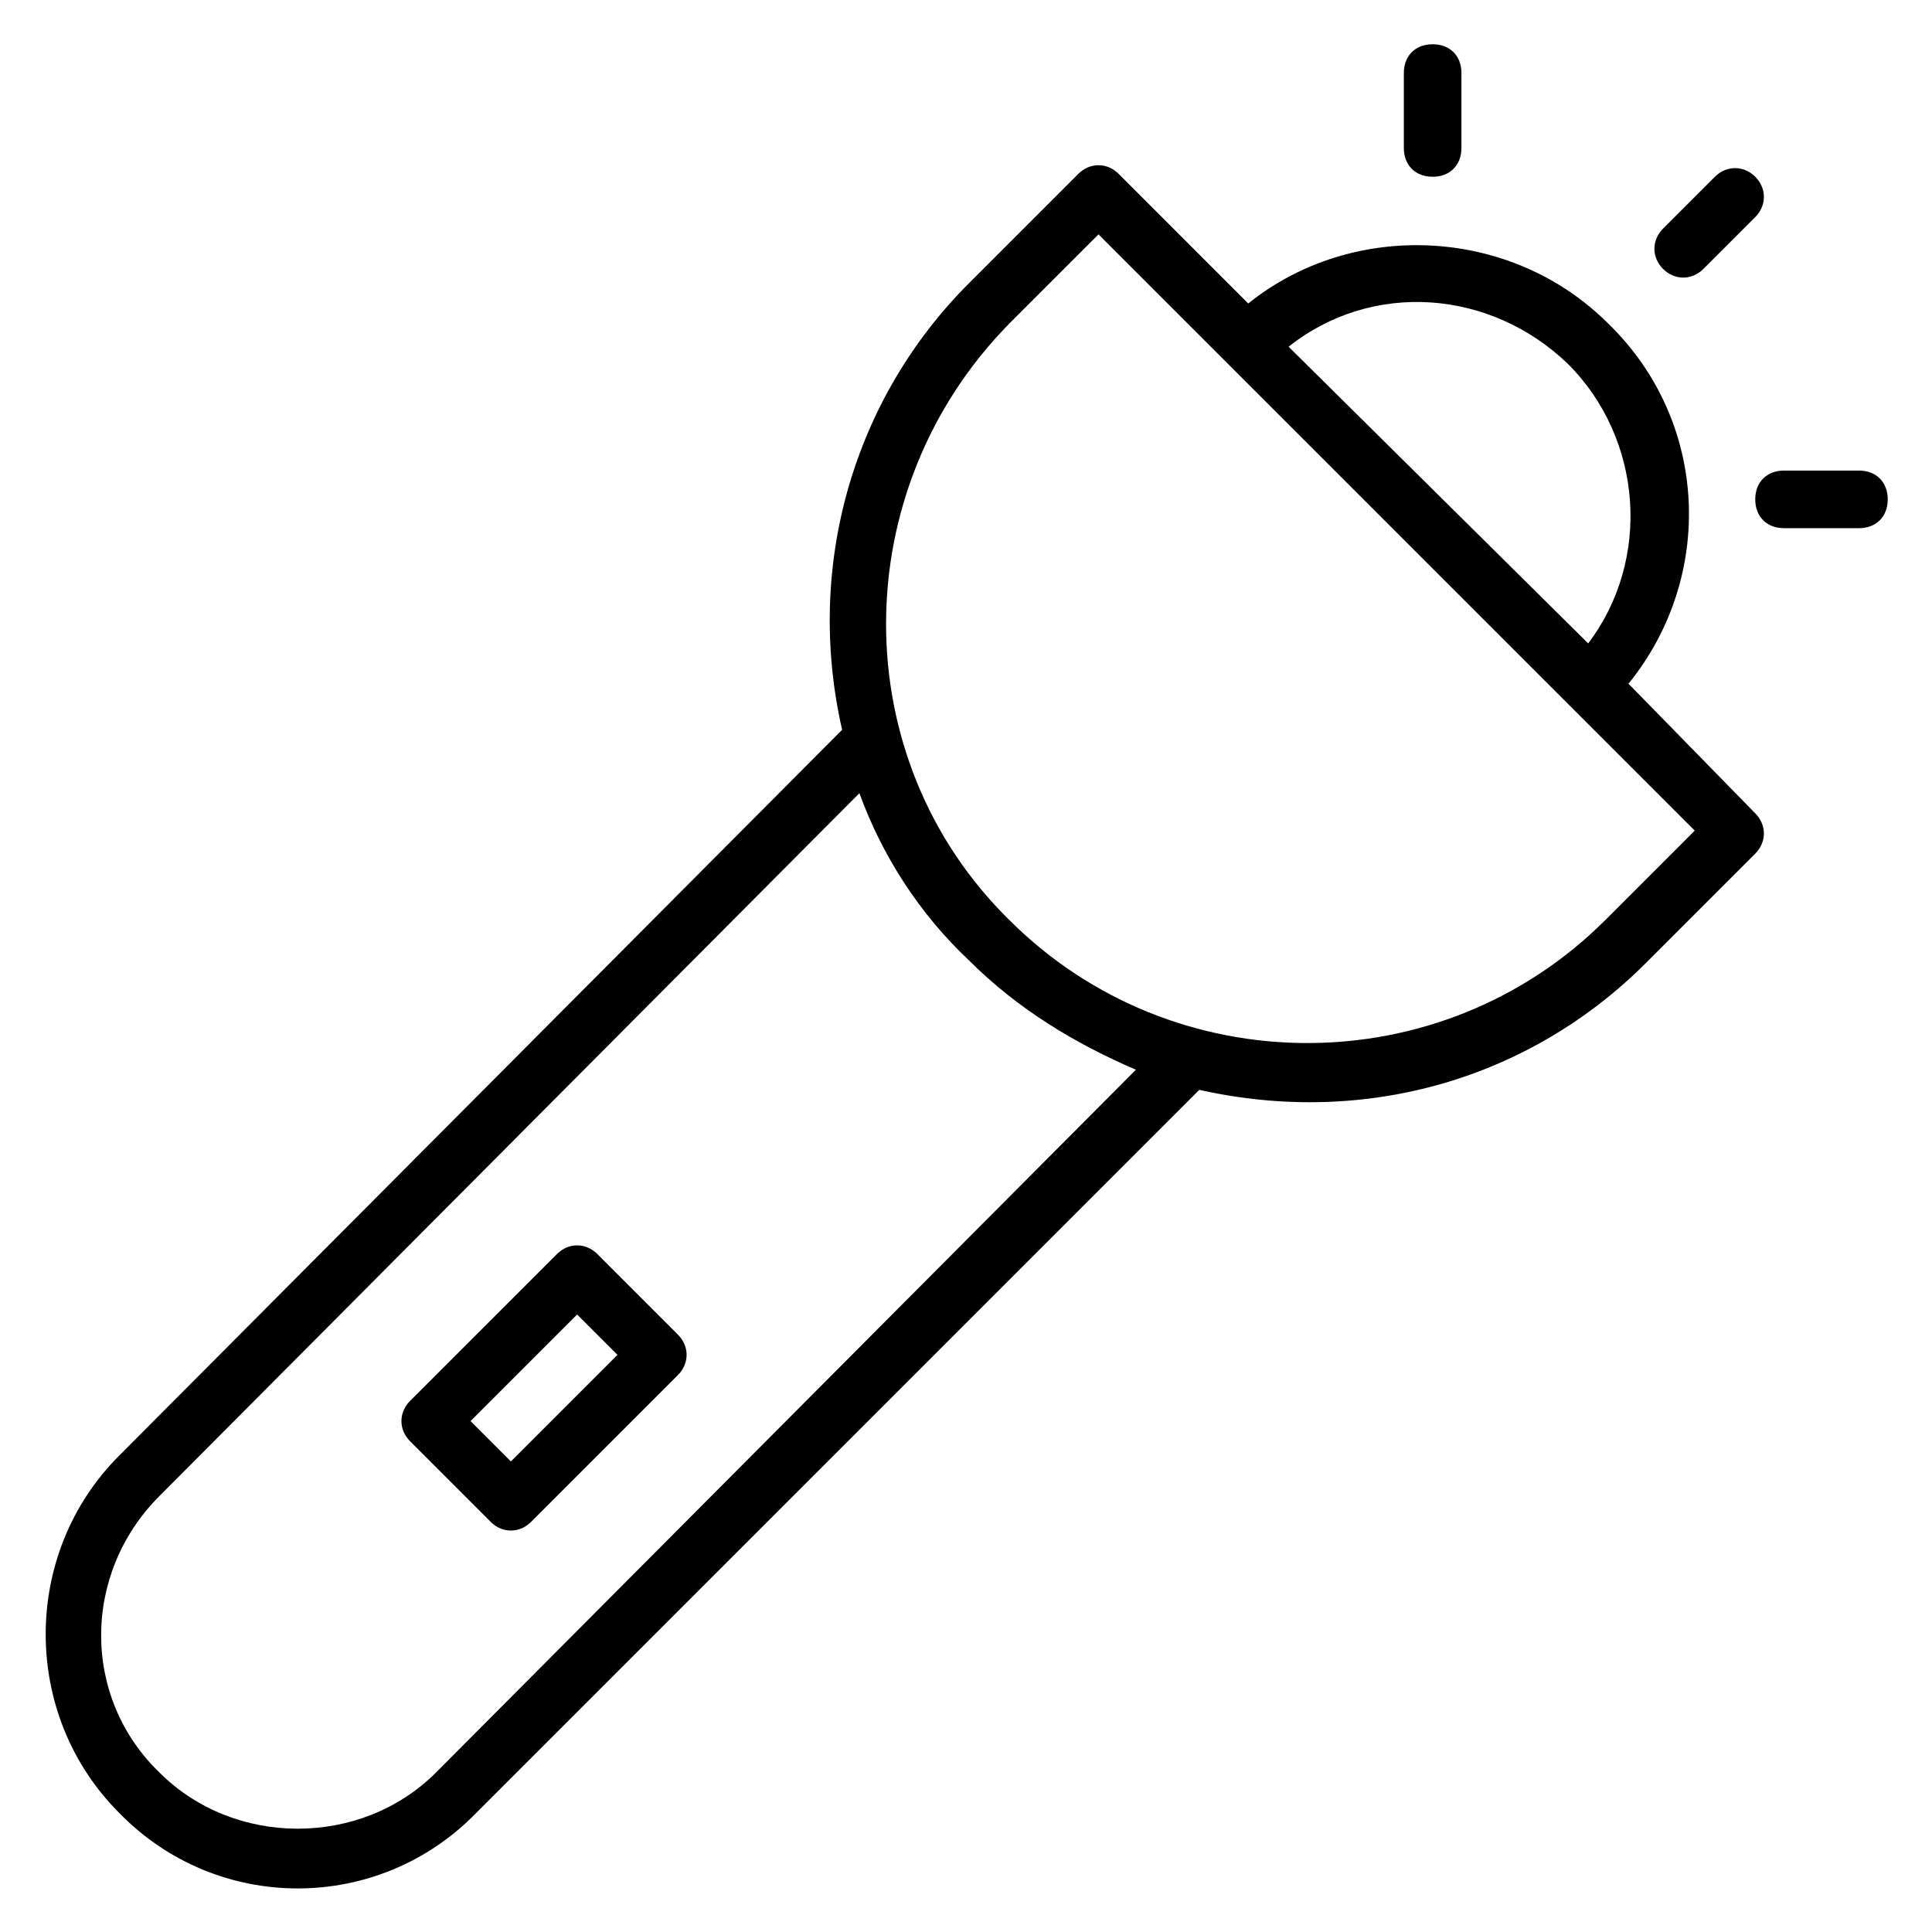 <?xml version="1.0" encoding="UTF-8"?>
<!-- Uploaded to: SVG Repo, www.svgrepo.com, Generator: SVG Repo Mixer Tools -->
<svg fill="#000000" width="800px" height="800px" version="1.1" viewBox="144 144 512 512" xmlns="http://www.w3.org/2000/svg">
 <g>
  <path d="m270.23 624.42 191.6-191.6c44.273 9.922 87.785-3.055 118.32-33.586l29.008-29.008c3.055-3.055 3.055-7.633 0-10.688l-33.59-34.348c22.902-28.242 21.375-69.465-5.344-95.418-25.953-25.953-67.938-27.48-95.418-5.344l-34.352-34.352c-3.055-3.055-7.633-3.055-10.688 0l-29.008 29.008c-30.535 30.535-43.512 74.809-33.586 118.32l-191.6 192.36c-25.953 25.953-25.953 68.703 0 94.656 25.953 26.715 68.703 26.715 94.656-0.004zm289.31-383.96c19.848 19.848 22.137 51.906 5.344 74.043l-79.391-78.621c22.137-17.559 53.438-15.266 74.047 4.578zm-148.09-10.684 23.664-23.664 158.01 158.01-23.664 23.664c-43.512 43.512-114.5 43.512-158.01 0-43.512-42.746-43.512-113.74 0-158.01zm-225.19 310.68 185.49-186.25c6.106 16.793 16.031 32.062 29.008 44.273 12.977 12.977 28.242 22.137 44.273 29.008l-185.49 186.25c-19.848 19.848-53.434 19.848-73.281 0-20.609-19.844-20.609-52.668 0-73.281z"/>
  <path d="m274.05 547.32c3.055 3.055 7.633 3.055 10.688 0l38.93-38.93c3.055-3.055 3.055-7.633 0-10.688l-21.375-21.375c-3.055-3.055-7.633-3.055-10.688 0l-38.93 38.93c-3.055 3.055-3.055 7.633 0 10.688zm22.898-54.961 10.688 10.688-28.242 28.242-10.688-10.688z"/>
  <path d="m616.79 283.97h19.848c4.582 0 7.633-3.055 7.633-7.633 0-4.582-3.055-7.633-7.633-7.633h-19.848c-4.582 0-7.633 3.055-7.633 7.633 0 4.582 3.055 7.633 7.633 7.633z"/>
  <path d="m598.47 190.84-13.742 13.742c-3.055 3.055-3.055 7.633 0 10.688 3.055 3.055 7.633 3.055 10.688 0l13.742-13.742c3.055-3.055 3.055-7.633 0-10.688-3.055-3.051-7.633-3.051-10.688 0z"/>
  <path d="m516.03 163.36v19.848c0 4.582 3.055 7.633 7.633 7.633 4.582 0 7.633-3.055 7.633-7.633v-19.848c0-4.582-3.055-7.633-7.633-7.633s-7.633 3.055-7.633 7.633z"/>
 </g>
</svg>